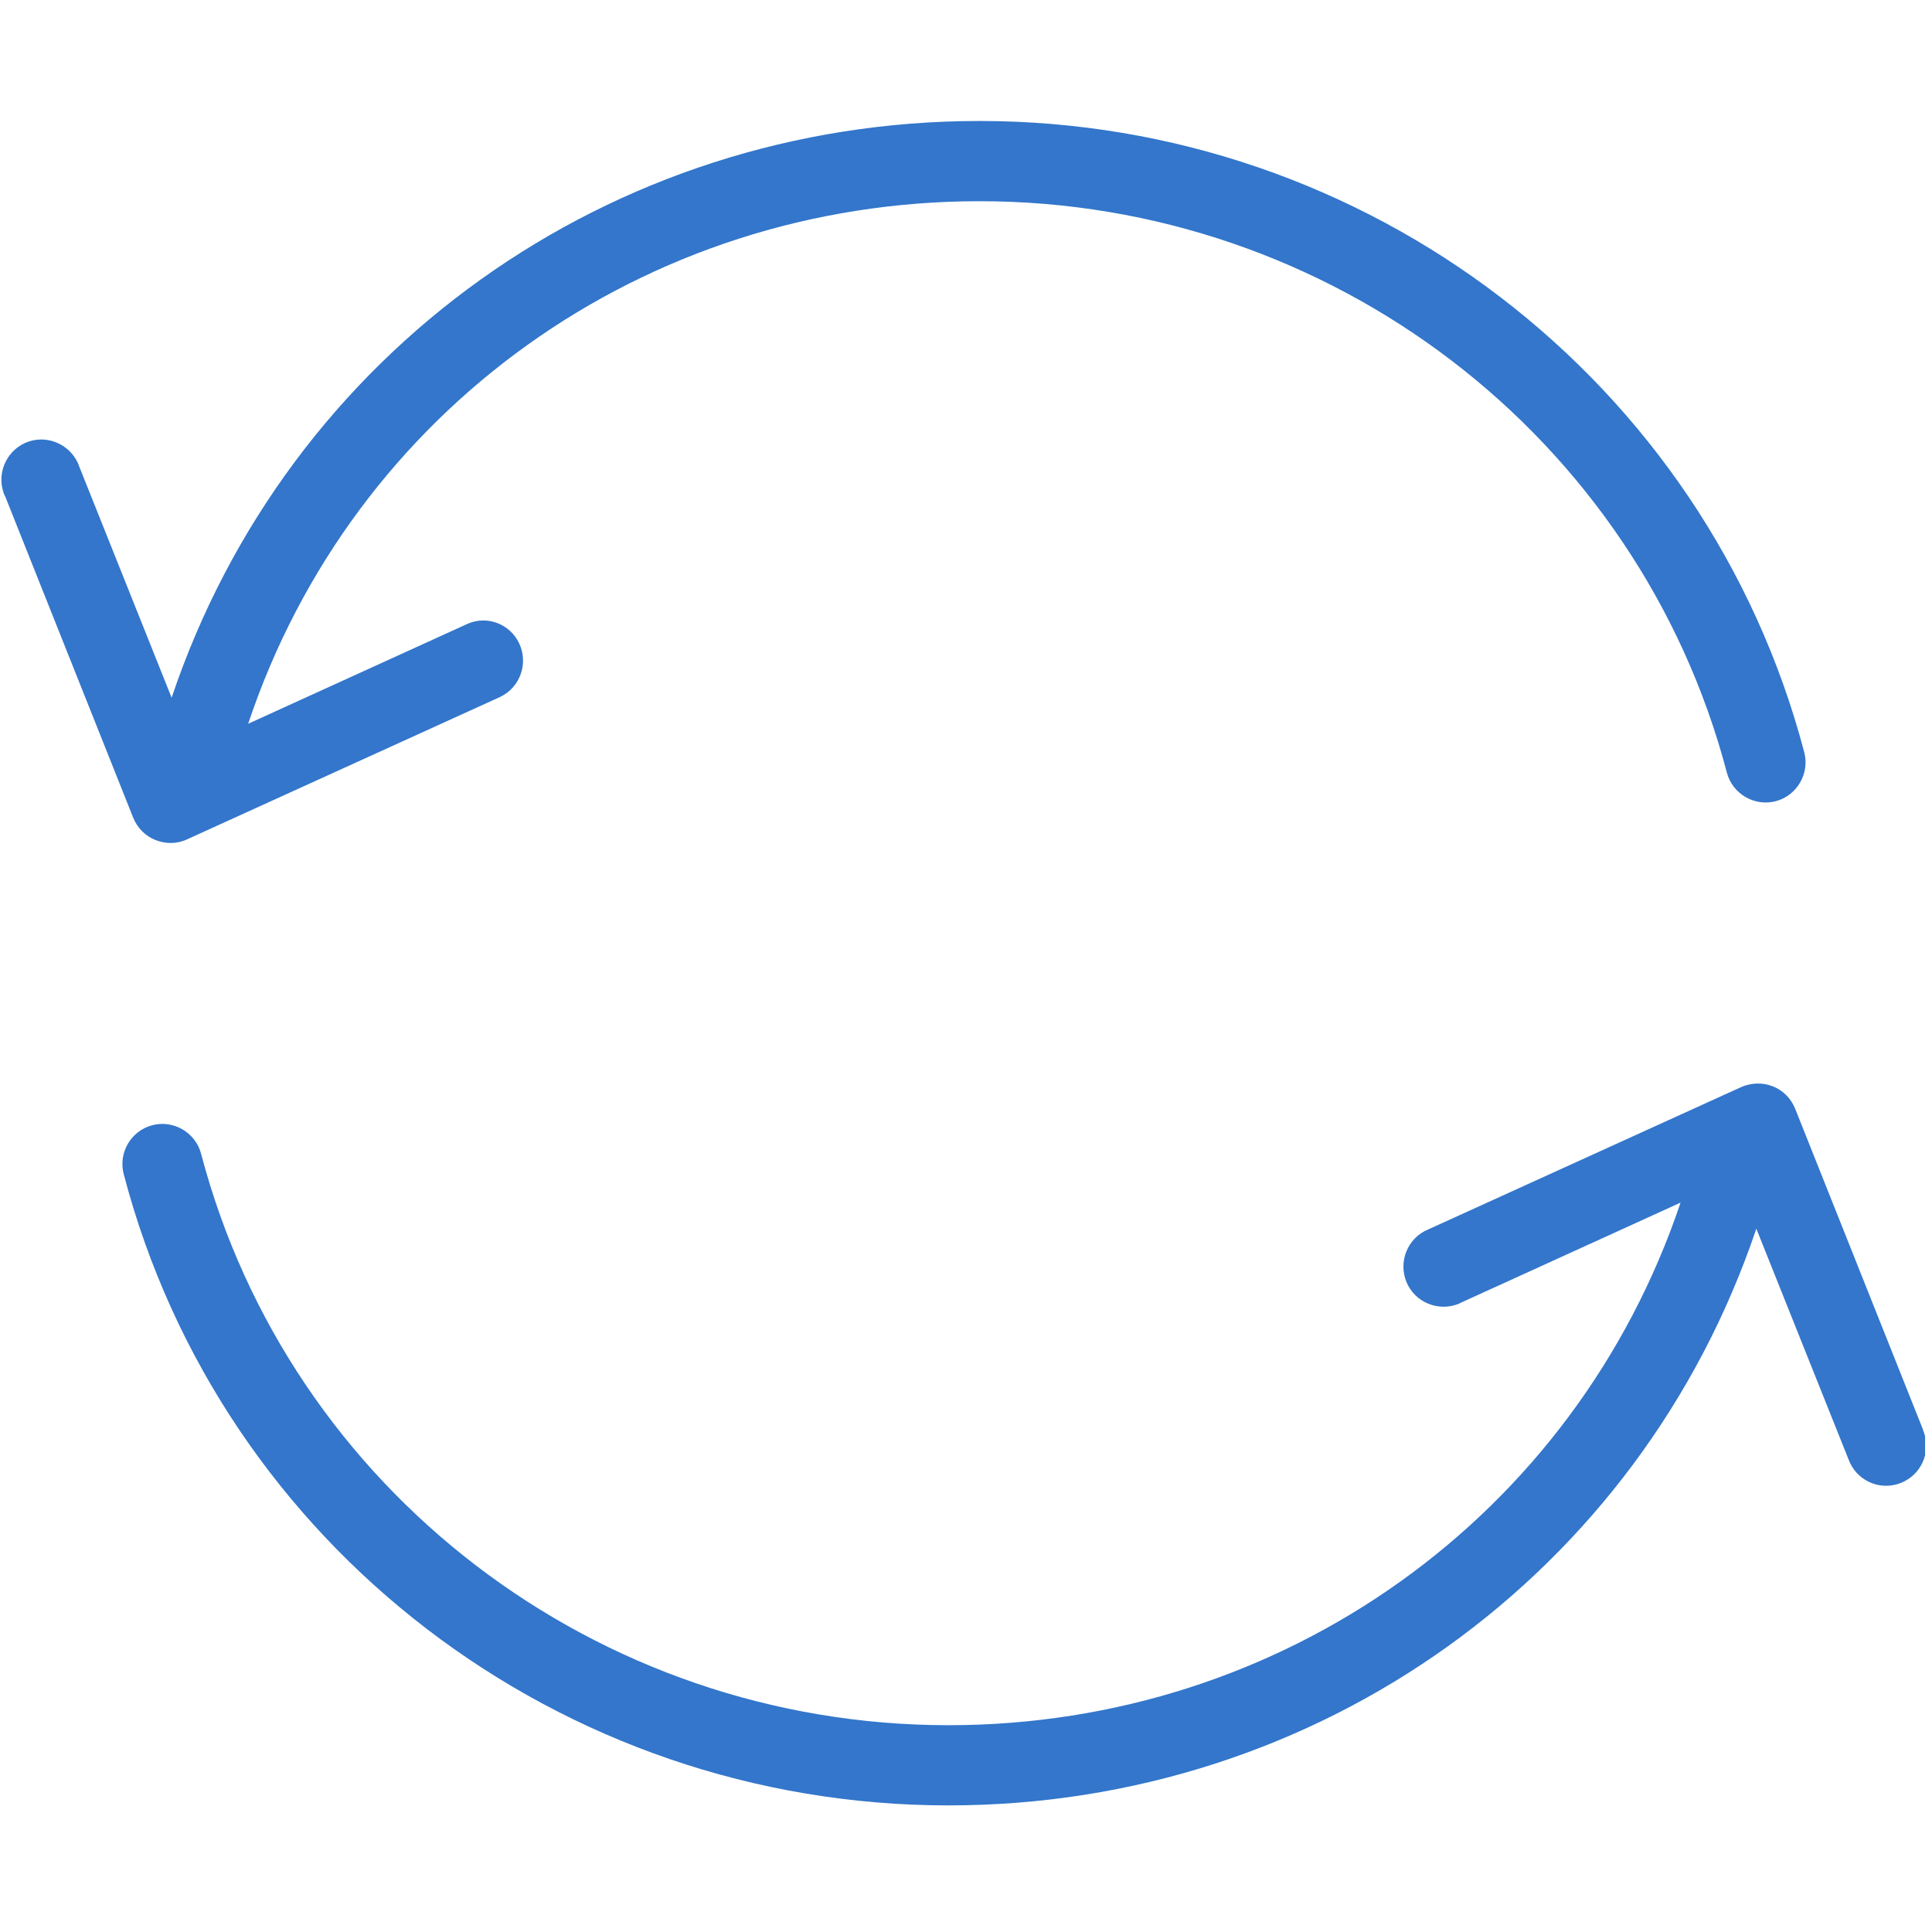 <svg xmlns:xlink="http://www.w3.org/1999/xlink" xmlns="http://www.w3.org/2000/svg" width="55" height="55" viewBox="0 0 55 55" fill="none"><g clip-path="url(#clip0_824_136)"><path d="M4.43 23.915C4.715 24.029 5.046 24.029 5.331 23.892L14.241 19.839C14.811 19.565 15.051 18.88 14.777 18.309C14.515 17.761 13.864 17.51 13.305 17.761L7.065 20.604C10.043 11.688 18.336 5.728 27.885 5.728C37.89 5.728 46.64 12.418 49.161 21.997C49.321 22.602 49.948 22.968 50.553 22.808C51.157 22.648 51.523 22.02 51.363 21.415C48.579 10.843 38.928 3.444 27.885 3.444C17.355 3.444 8.194 10.021 4.886 19.862L2.262 13.297C2.068 12.704 1.418 12.373 0.825 12.567C0.231 12.761 -0.099 13.412 0.095 14.005C0.106 14.051 0.129 14.097 0.152 14.142L3.791 23.276C3.905 23.561 4.133 23.801 4.43 23.915Z" fill="#3376CB"></path><path d="M54.767 40.767C54.756 40.744 54.744 40.721 54.744 40.698L51.105 31.564C50.991 31.279 50.763 31.039 50.466 30.925C50.181 30.811 49.85 30.822 49.565 30.948L40.655 35.001C40.073 35.241 39.8 35.914 40.039 36.497C40.279 37.079 40.952 37.353 41.534 37.113C41.556 37.102 41.579 37.09 41.602 37.079L47.842 34.236C44.842 43.153 36.537 49.113 27 49.113C16.995 49.113 8.245 42.422 5.724 32.843C5.564 32.238 4.936 31.873 4.332 32.033C3.727 32.193 3.362 32.82 3.522 33.425C6.294 44.009 15.957 51.396 27 51.396C37.529 51.396 46.679 44.82 49.999 34.978L52.623 41.543C52.839 42.137 53.489 42.445 54.083 42.228C54.676 42.011 54.984 41.36 54.767 40.767Z" fill="#3376CB"></path></g><defs><clipPath id="clip0_824_136"><rect width="54.804" height="54.847" fill="white"></rect></clipPath></defs></svg>